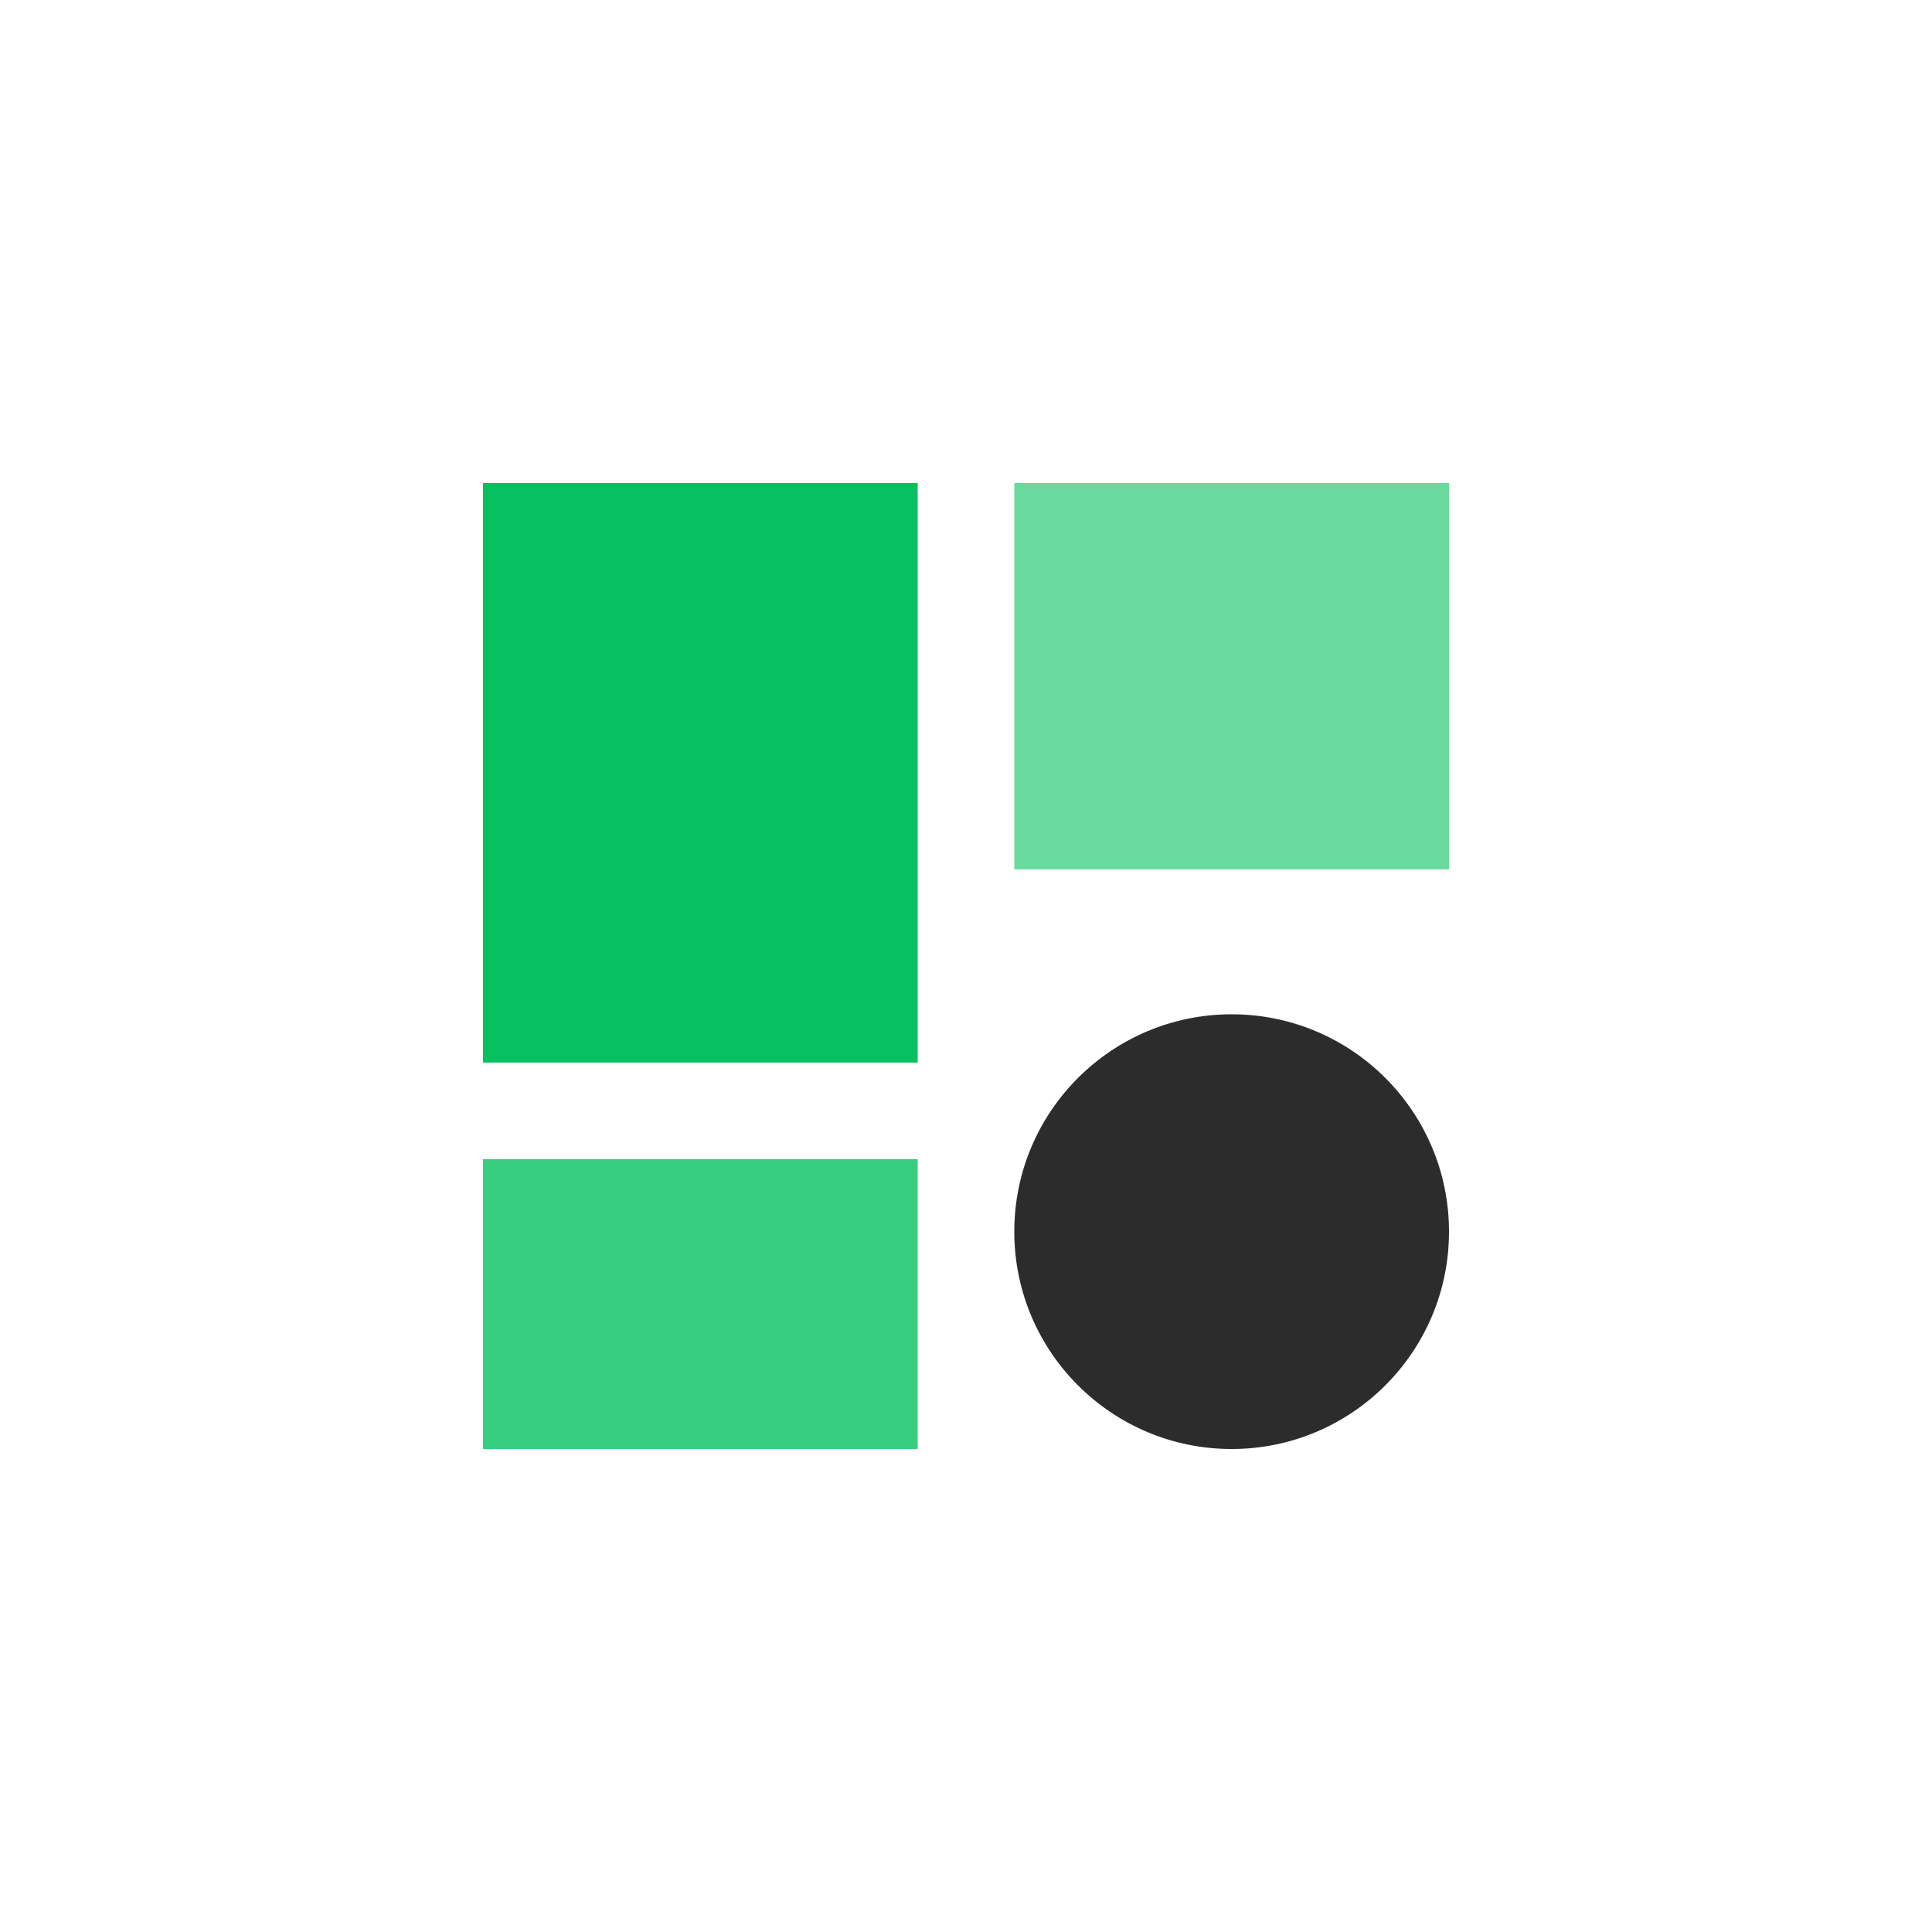 <svg width="200" height="200" viewBox="0 0 200 200" xmlns="http://www.w3.org/2000/svg">
  <!-- 背景：纯净白或透明 -->
  <rect width="200" height="200" fill="white"/>
  
  <!-- Logo 主体 -->
  <g transform="translate(50, 50)">
    <!-- 左侧块 -->
    <path d="M0 0 H45 V60 H0 Z" fill="#07C160"/>
    <!-- 右侧块 -->
    <path d="M55 0 H100 V40 H55 Z" fill="#07C160" opacity="0.6"/>
    <!-- 下方块（笔尖基座） -->
    <path d="M0 70 H45 V100 H0 Z" fill="#07C160" opacity="0.8"/>
    <!-- 右下点缀（完成/高级感） -->
    <circle cx="77.5" cy="77.5" r="22.5" fill="#2C2C2C"/>
  </g>
</svg>

